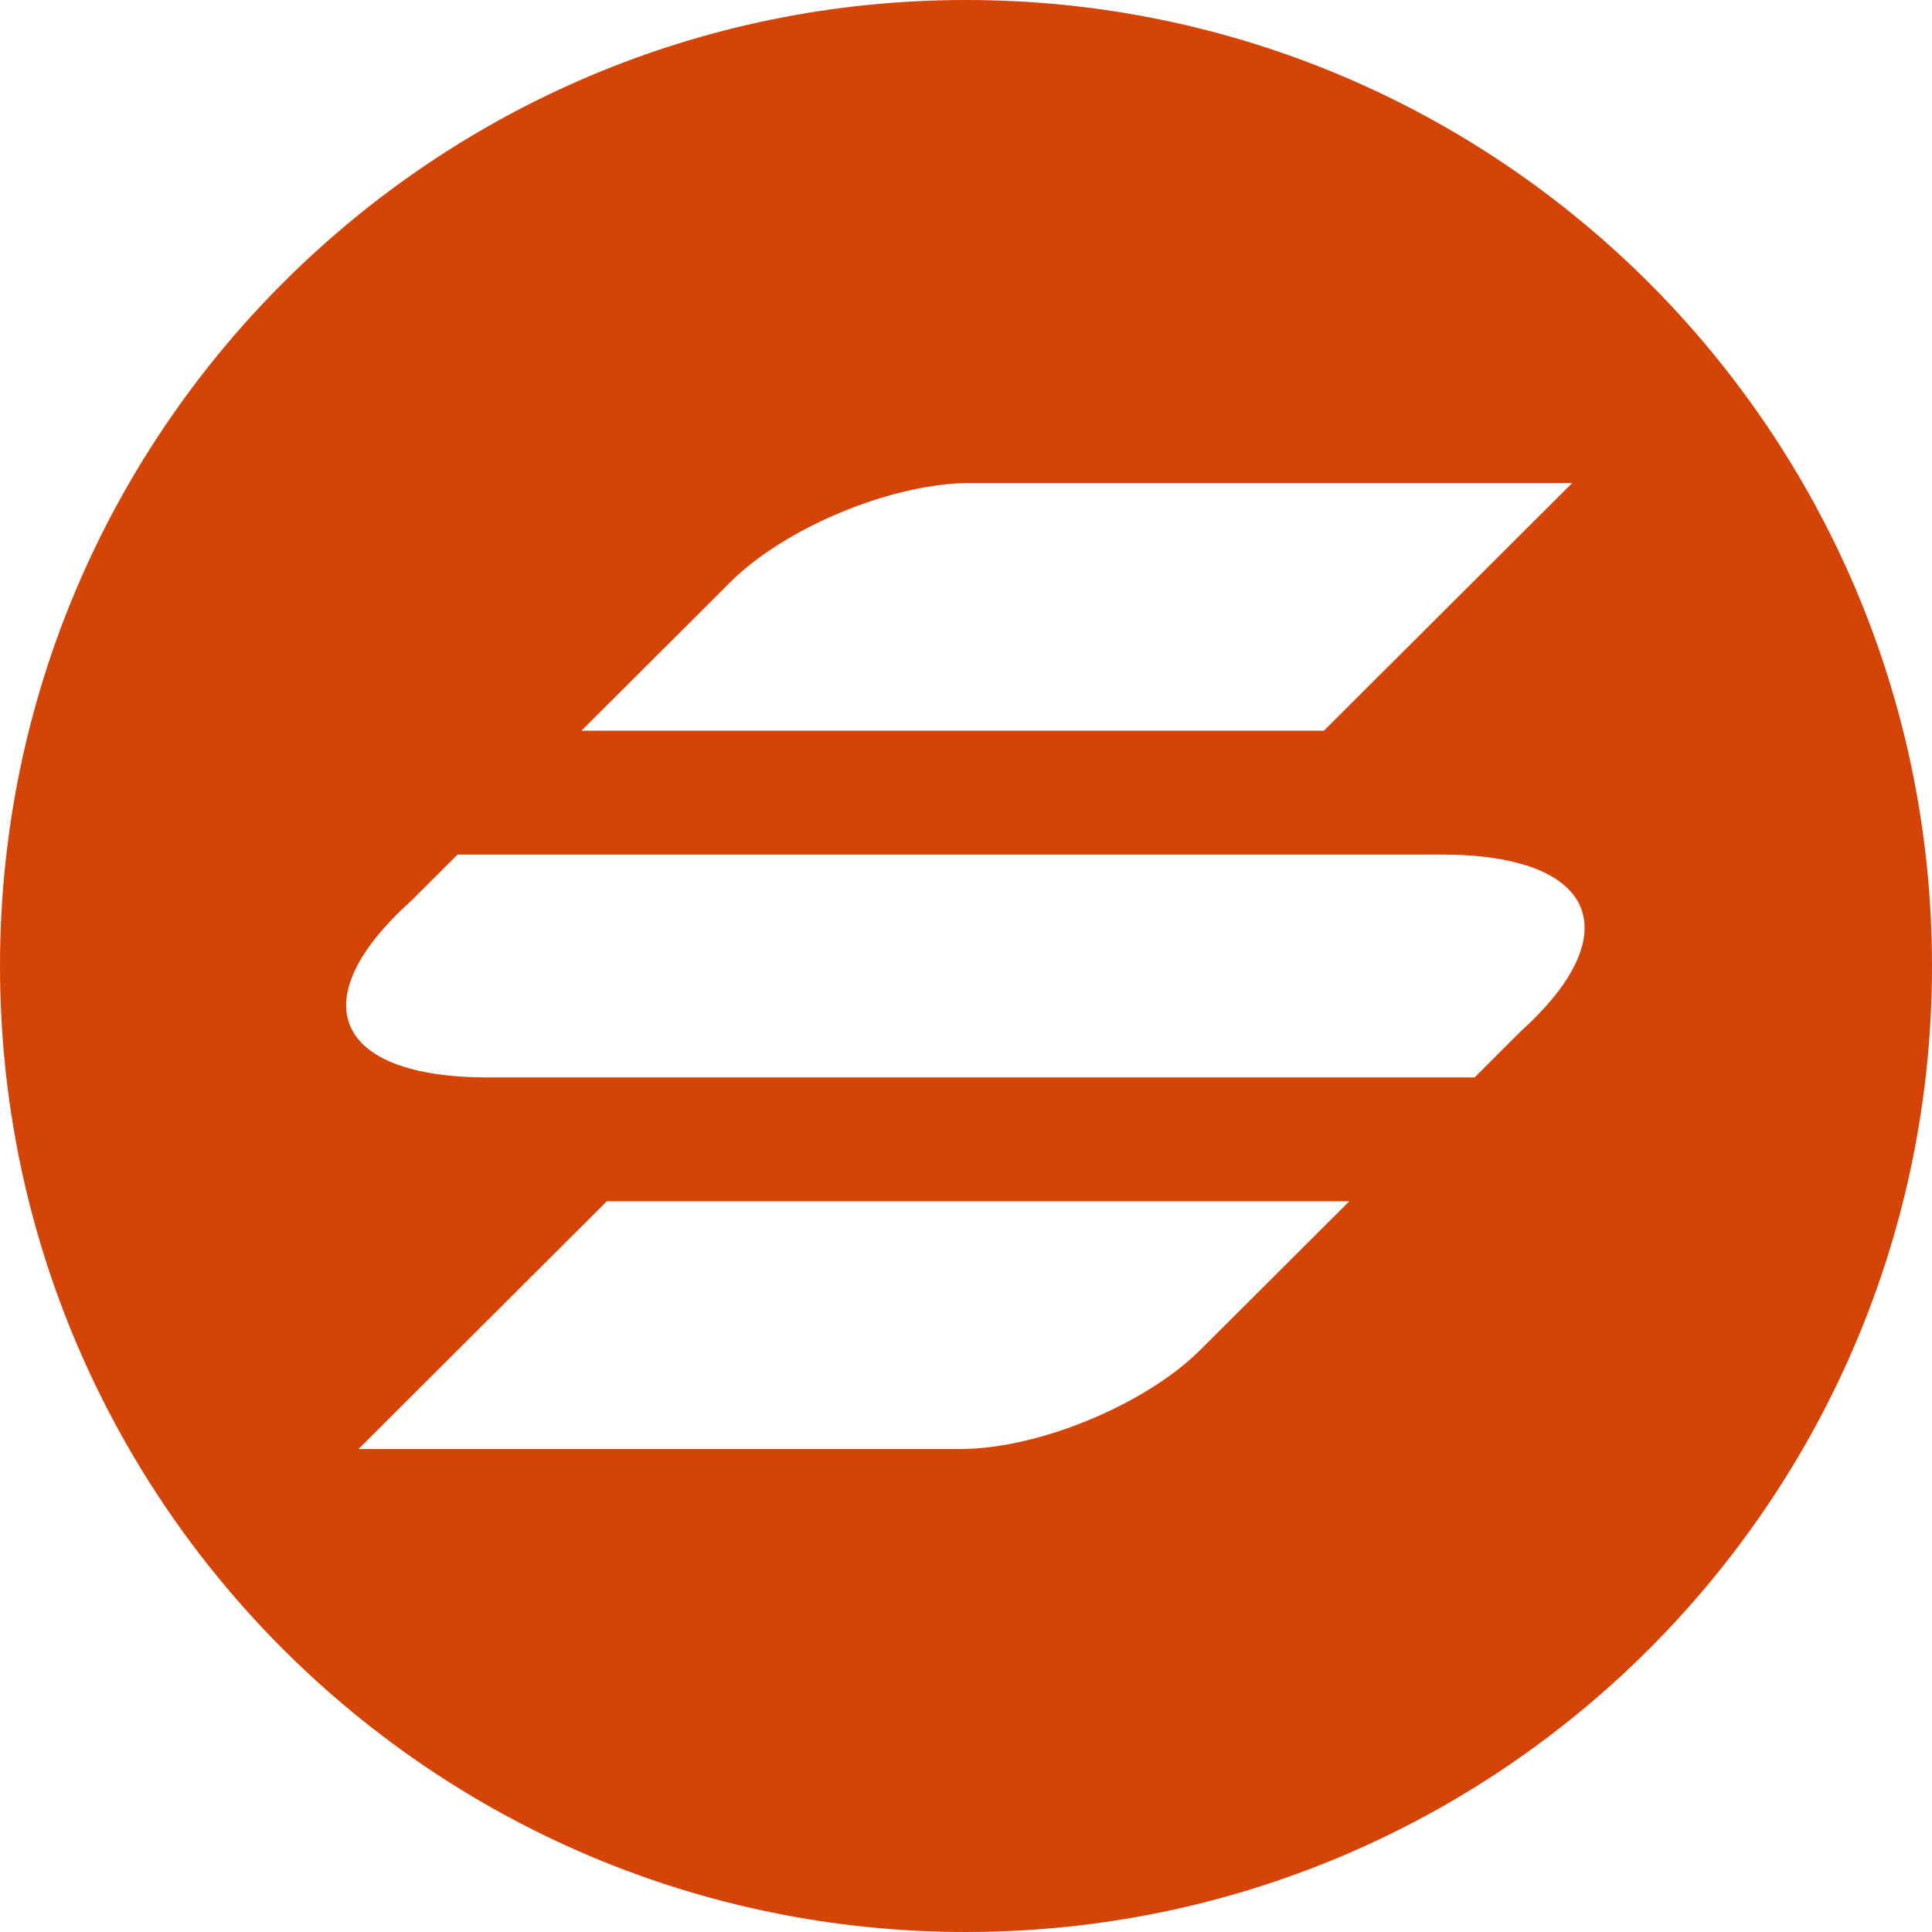 <svg width="48" height="48" viewBox="0 0 48 48" fill="none" xmlns="http://www.w3.org/2000/svg">
<path fill-rule="evenodd" clip-rule="evenodd" d="M24 48C37.255 48 48 37.255 48 24C48 10.745 37.255 0 24 0C10.745 0 -0 10.745 -0 24C-0 37.255 10.745 48 24 48ZM24.103 12C22.176 12 19.509 13.102 18.147 14.461L14.446 18.154H32.893L39.061 12H24.103ZM29.822 33.538C28.459 34.898 25.793 36 23.866 36H8.908L15.076 29.846H33.523L29.822 33.538ZM35.818 21.231H11.368L10.213 22.384C7.479 24.846 8.29 26.769 12.12 26.769H36.635L37.79 25.615C40.498 23.168 39.647 21.231 35.818 21.231Z" fill="#D54407"/>
</svg>
